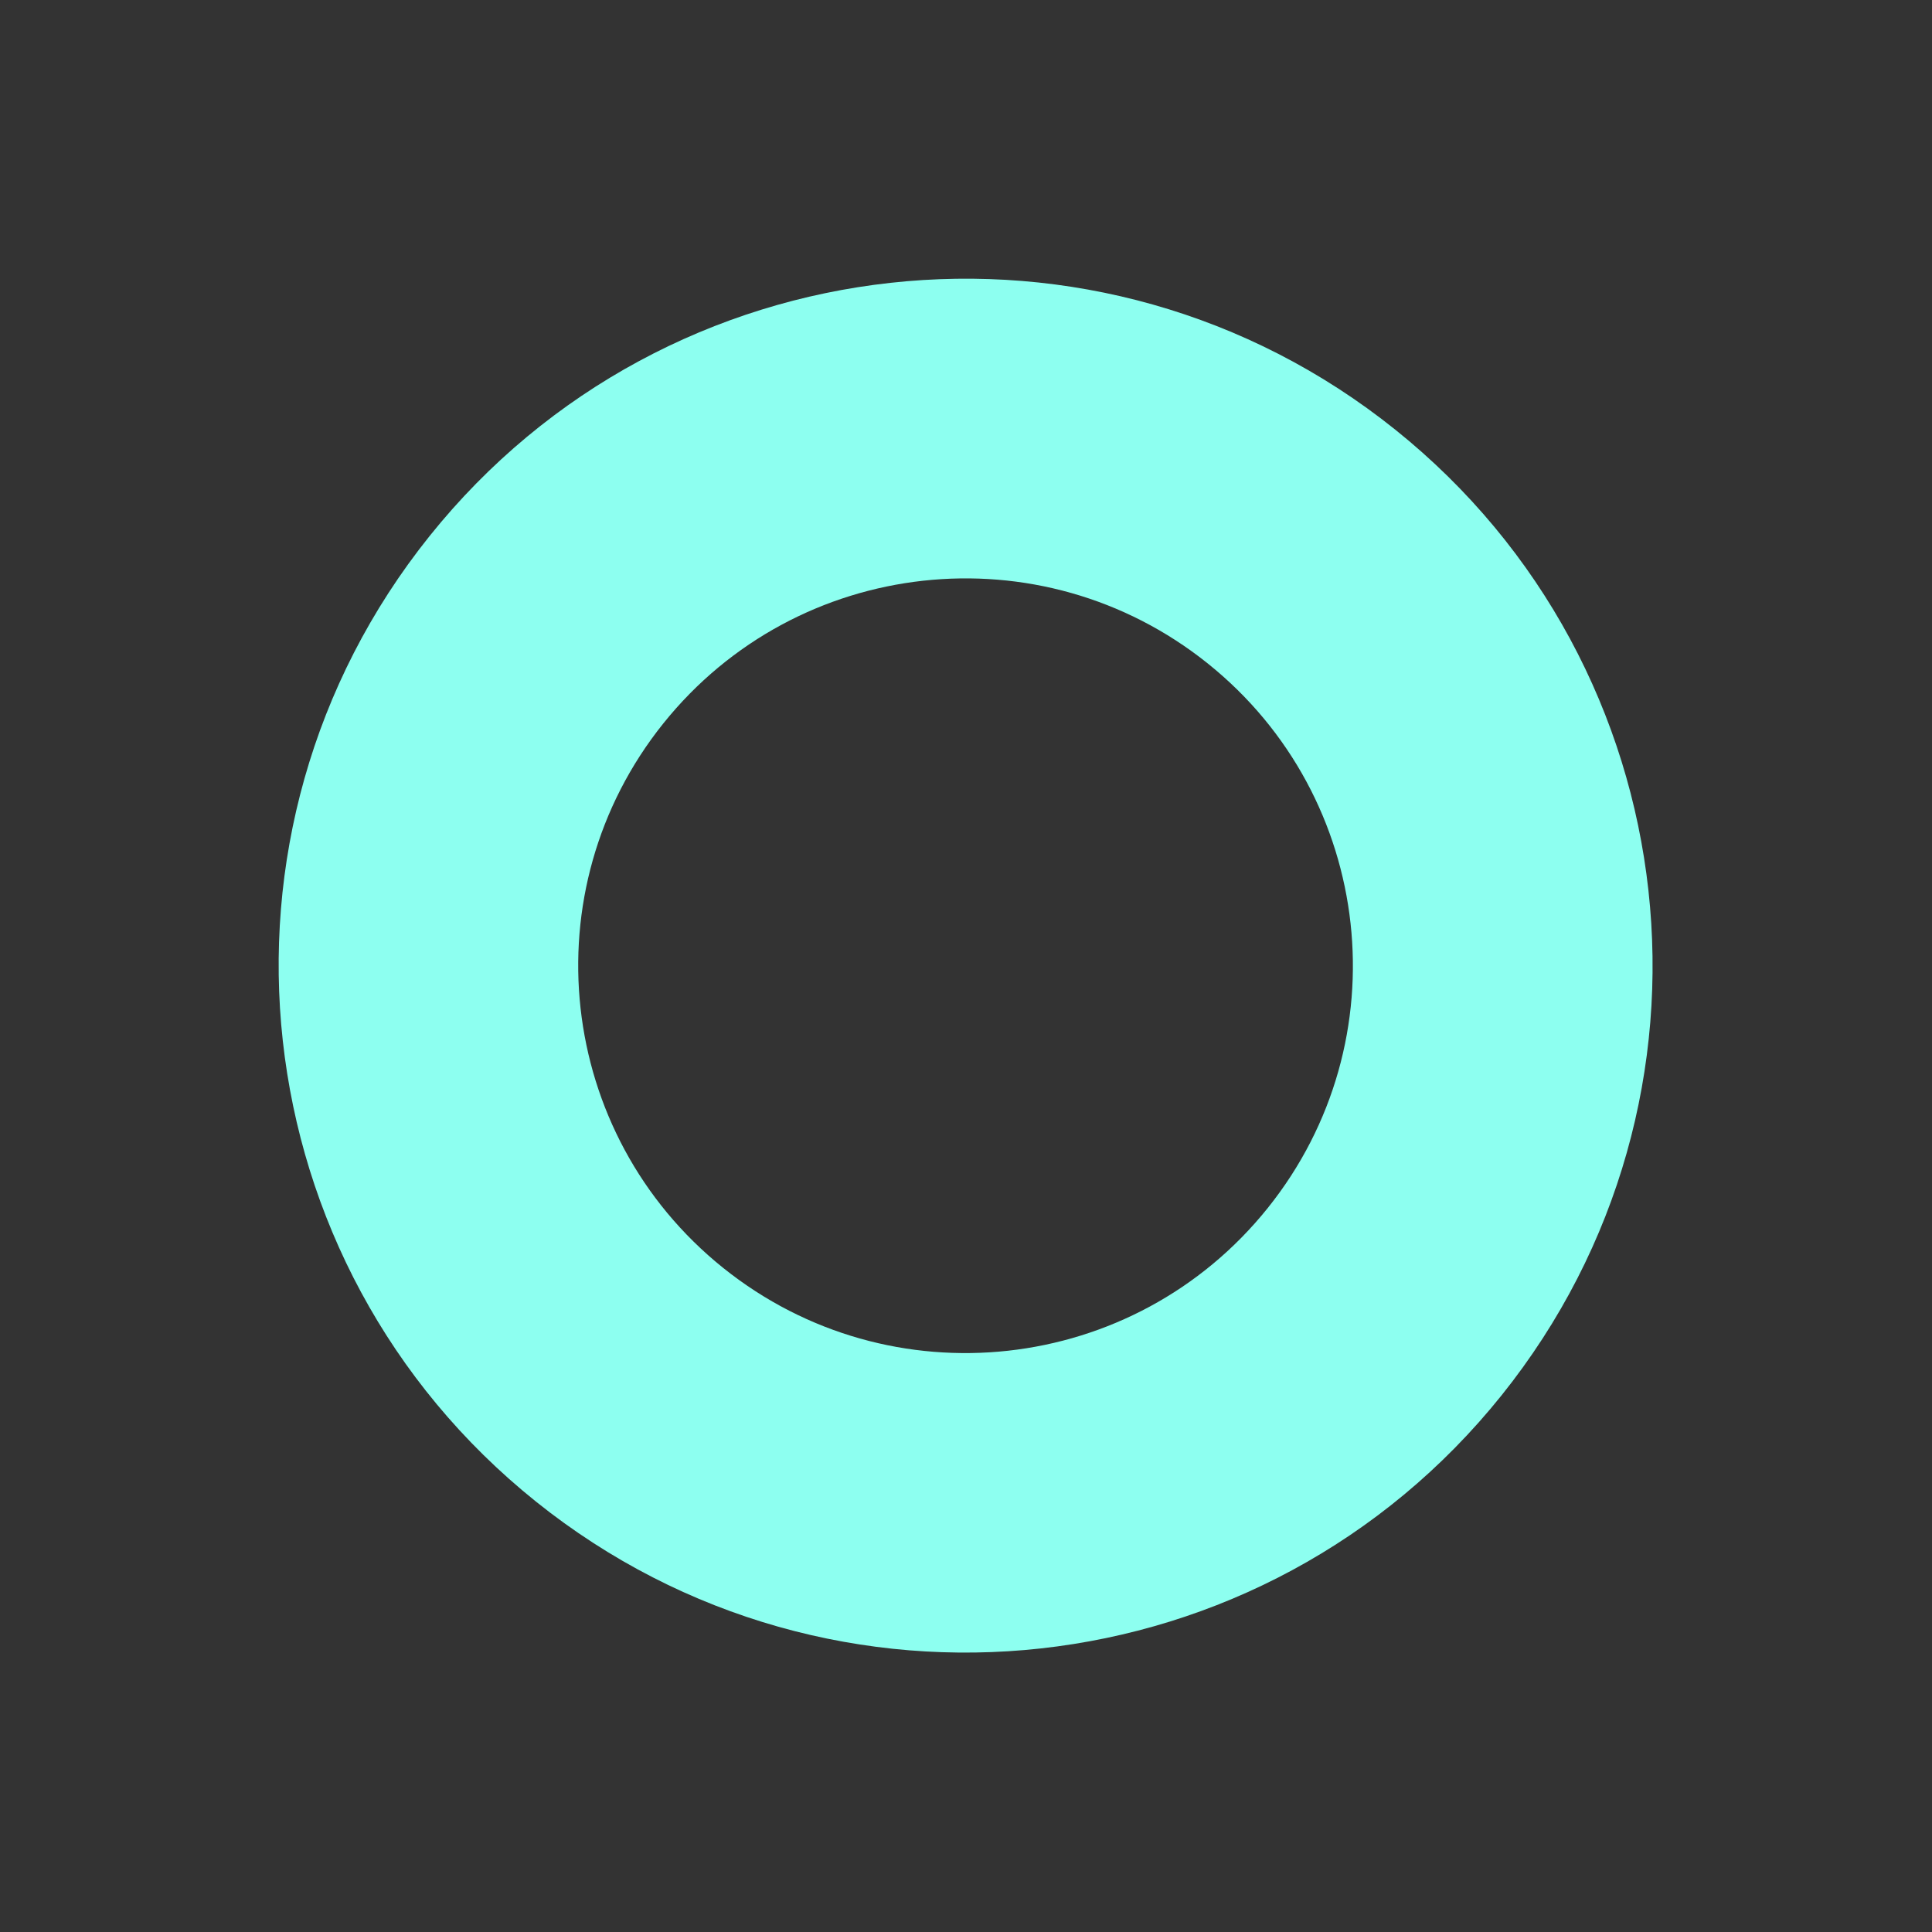 <?xml version="1.0" encoding="UTF-8"?> <svg xmlns="http://www.w3.org/2000/svg" width="62" height="62" viewBox="0 0 62 62" fill="none"><rect x="0" y="0" width="62" height="62" fill="#333333" stroke="none"/> <path d="M44.774 13.787C54.275 21.402 55.804 35.274 48.189 44.775C40.574 54.275 26.702 55.804 17.201 48.189C7.7 40.574 6.172 26.702 13.787 17.201C21.401 7.7 35.277 6.175 44.774 13.787ZM23.211 40.691C28.568 44.984 36.391 44.122 40.684 38.766C44.978 33.409 44.116 25.586 38.759 21.292C33.402 16.999 25.579 17.861 21.285 23.218C16.995 28.571 17.854 36.397 23.211 40.691Z" fill="#8DFFF0"></path> </svg> 